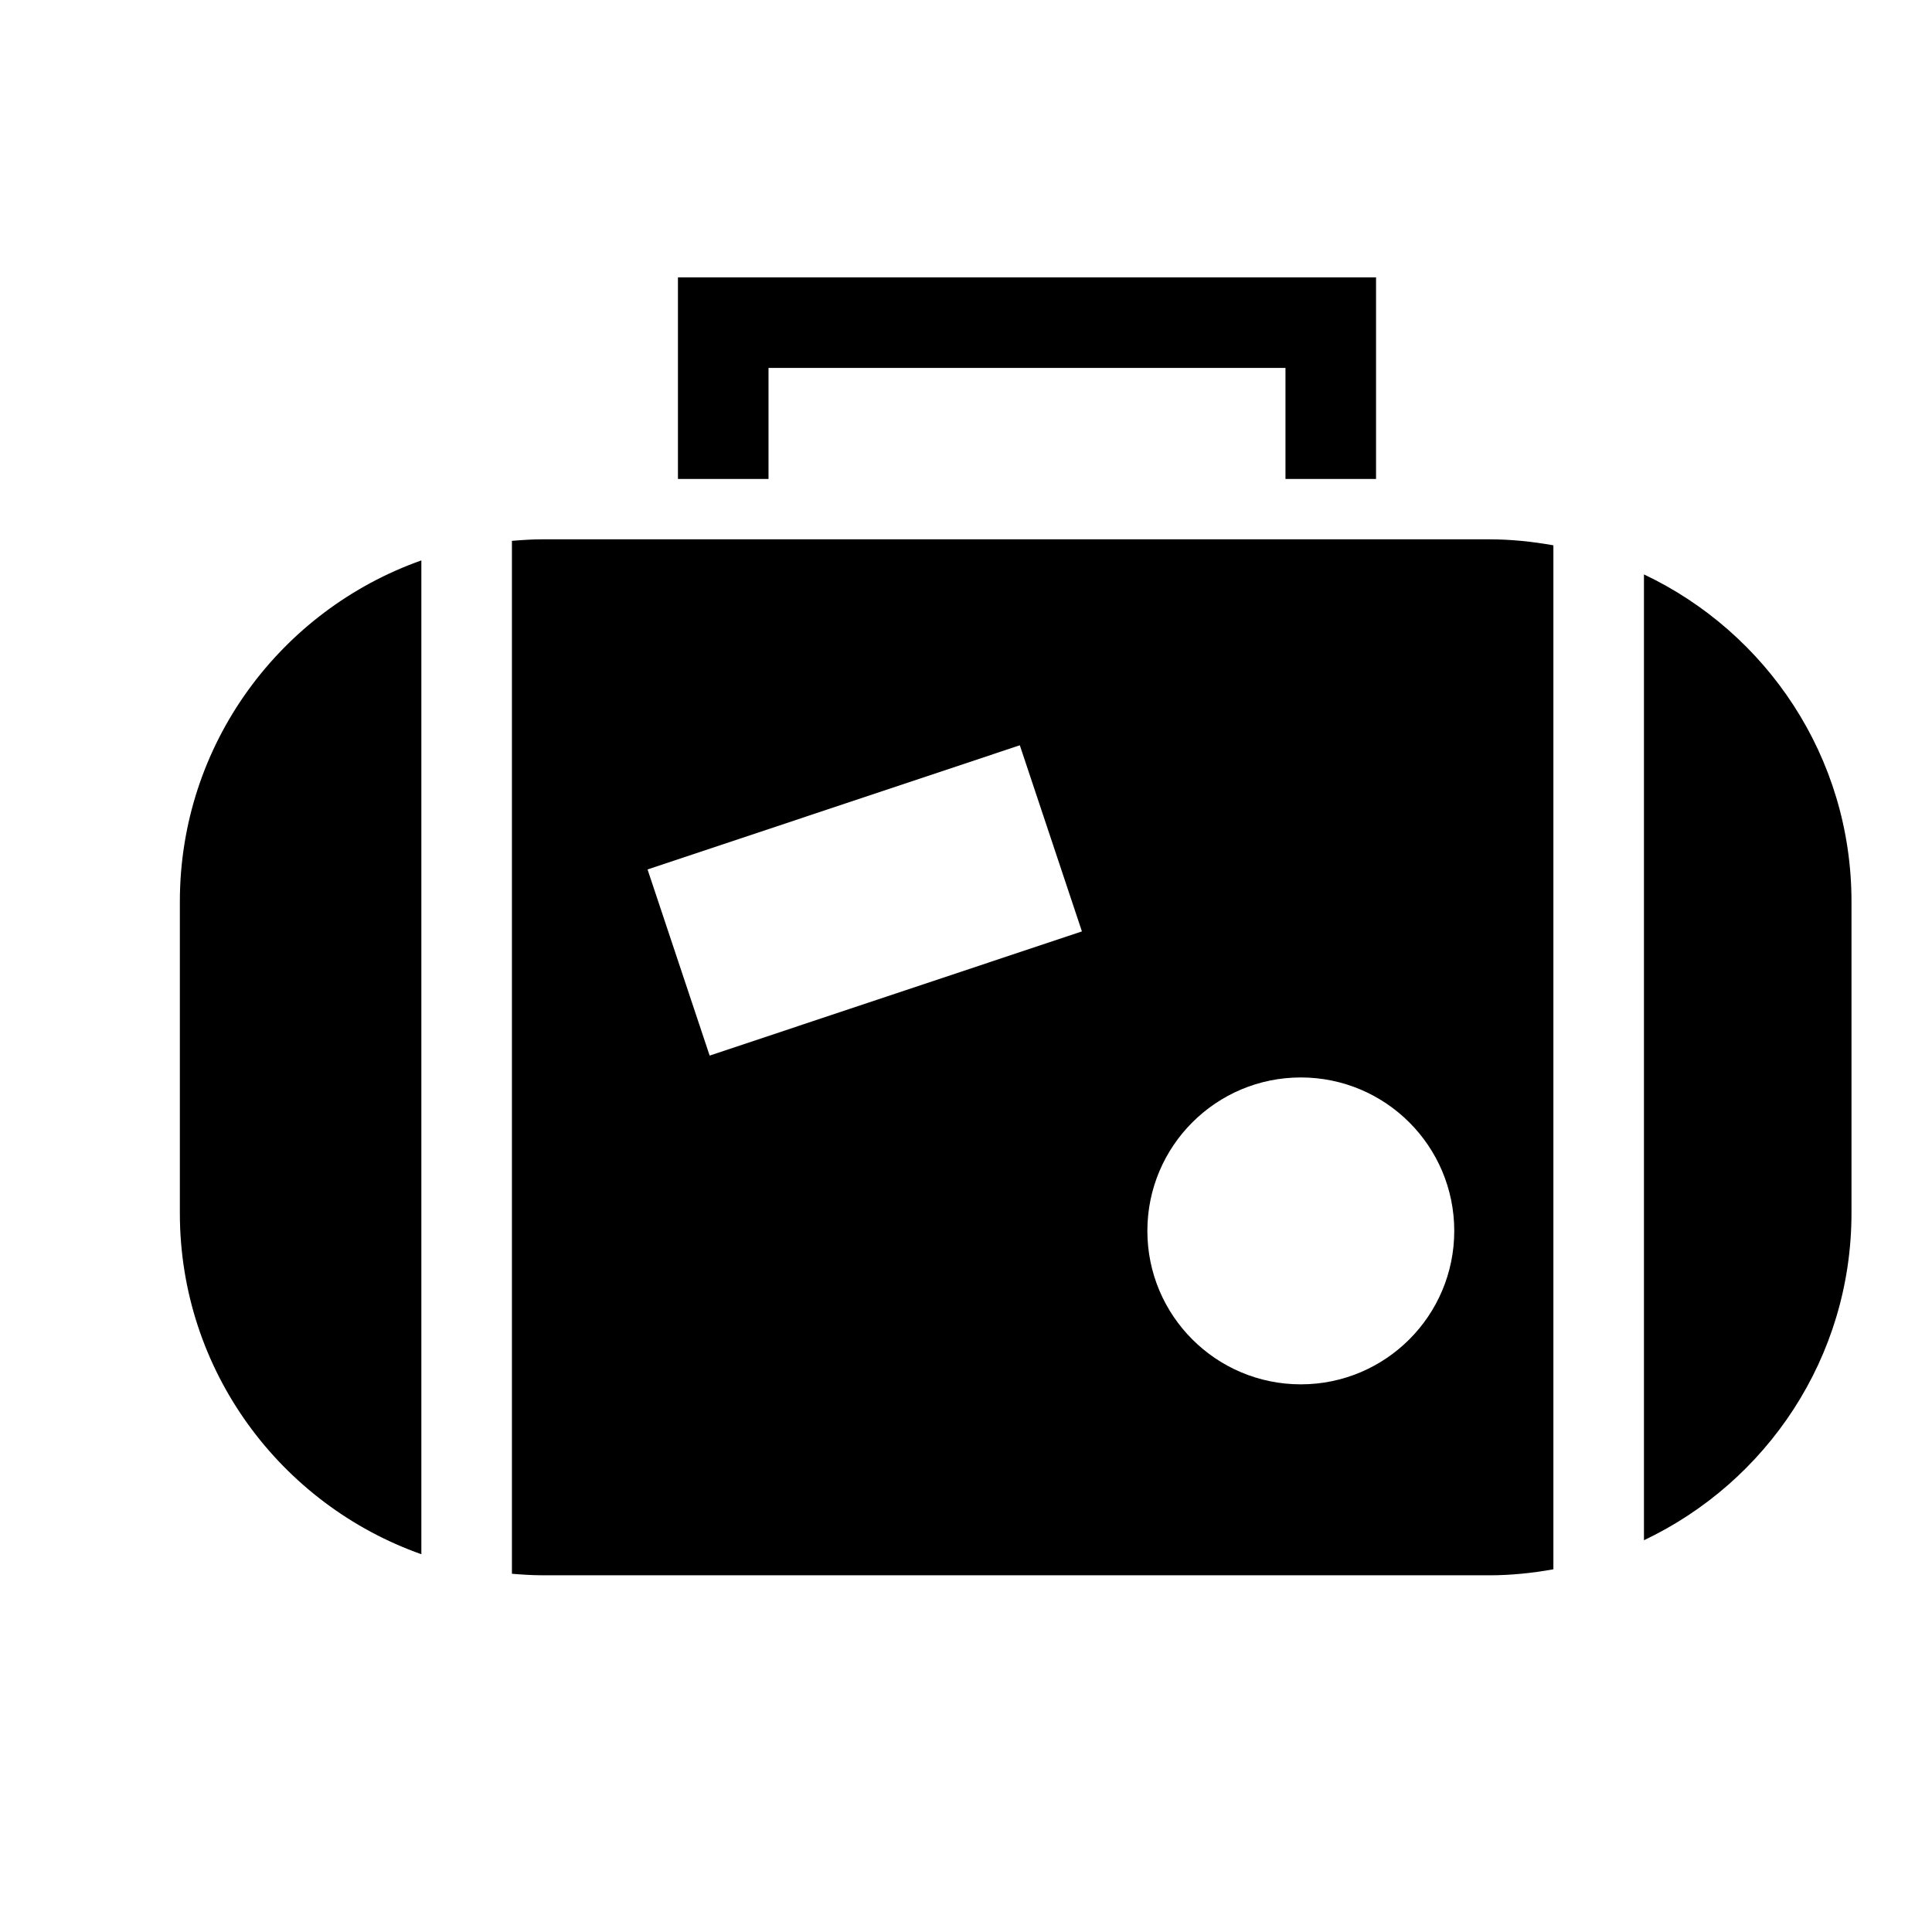 <?xml version="1.0" encoding="utf-8"?>
<!-- Generator: Adobe Illustrator 17.0.0, SVG Export Plug-In . SVG Version: 6.00 Build 0)  -->
<!DOCTYPE svg PUBLIC "-//W3C//DTD SVG 1.1//EN" "http://www.w3.org/Graphics/SVG/1.1/DTD/svg11.dtd">
<svg version="1.1" id="Capa_1" xmlns="http://www.w3.org/2000/svg" xmlns:xlink="http://www.w3.org/1999/xlink" x="0px" y="0px"
	 width="64px" height="64px" viewBox="0 0 64 64" enable-background="new 0 0 64 64" xml:space="preserve">
<g>
	<polygon points="25.458,15.866 25.458,12.188 42.583,12.188 42.583,15.866 44.083,15.866 45.583,15.866 45.583,9.188 22.458,9.188 
		22.458,15.866 23.958,15.866 	"/>
	<path d="M13.958,51.486V18.564c-4.658,1.649-8,6.08-8,11.303v10.318C5.958,45.406,9.301,49.837,13.958,51.486z"/>
	<path d="M61.333,40.184V29.866c0-4.791-2.815-8.914-6.875-10.838v31.994C58.518,49.098,61.333,44.975,61.333,40.184z"/>
	<path d="M49.333,52.184c0.727,0,1.434-0.075,2.125-0.199V18.065c-0.691-0.124-1.399-0.199-2.125-0.199h-3.75h-1.5h-1.5H25.458h-1.5
		h-1.5h-4.5c-0.338,0-0.669,0.023-1,0.05v34.217c0.331,0.027,0.662,0.05,1,0.05H49.333z M48.174,40.775
		c0,2.807-2.276,5.083-5.083,5.083c-2.807,0-5.083-2.276-5.083-5.083s2.276-5.083,5.083-5.083
		C45.898,35.692,48.174,37.968,48.174,40.775z M33.783,24.688l2.057,6.166l-12.332,4.114l-2.057-6.166L33.783,24.688z"/>
</g>
</svg>
